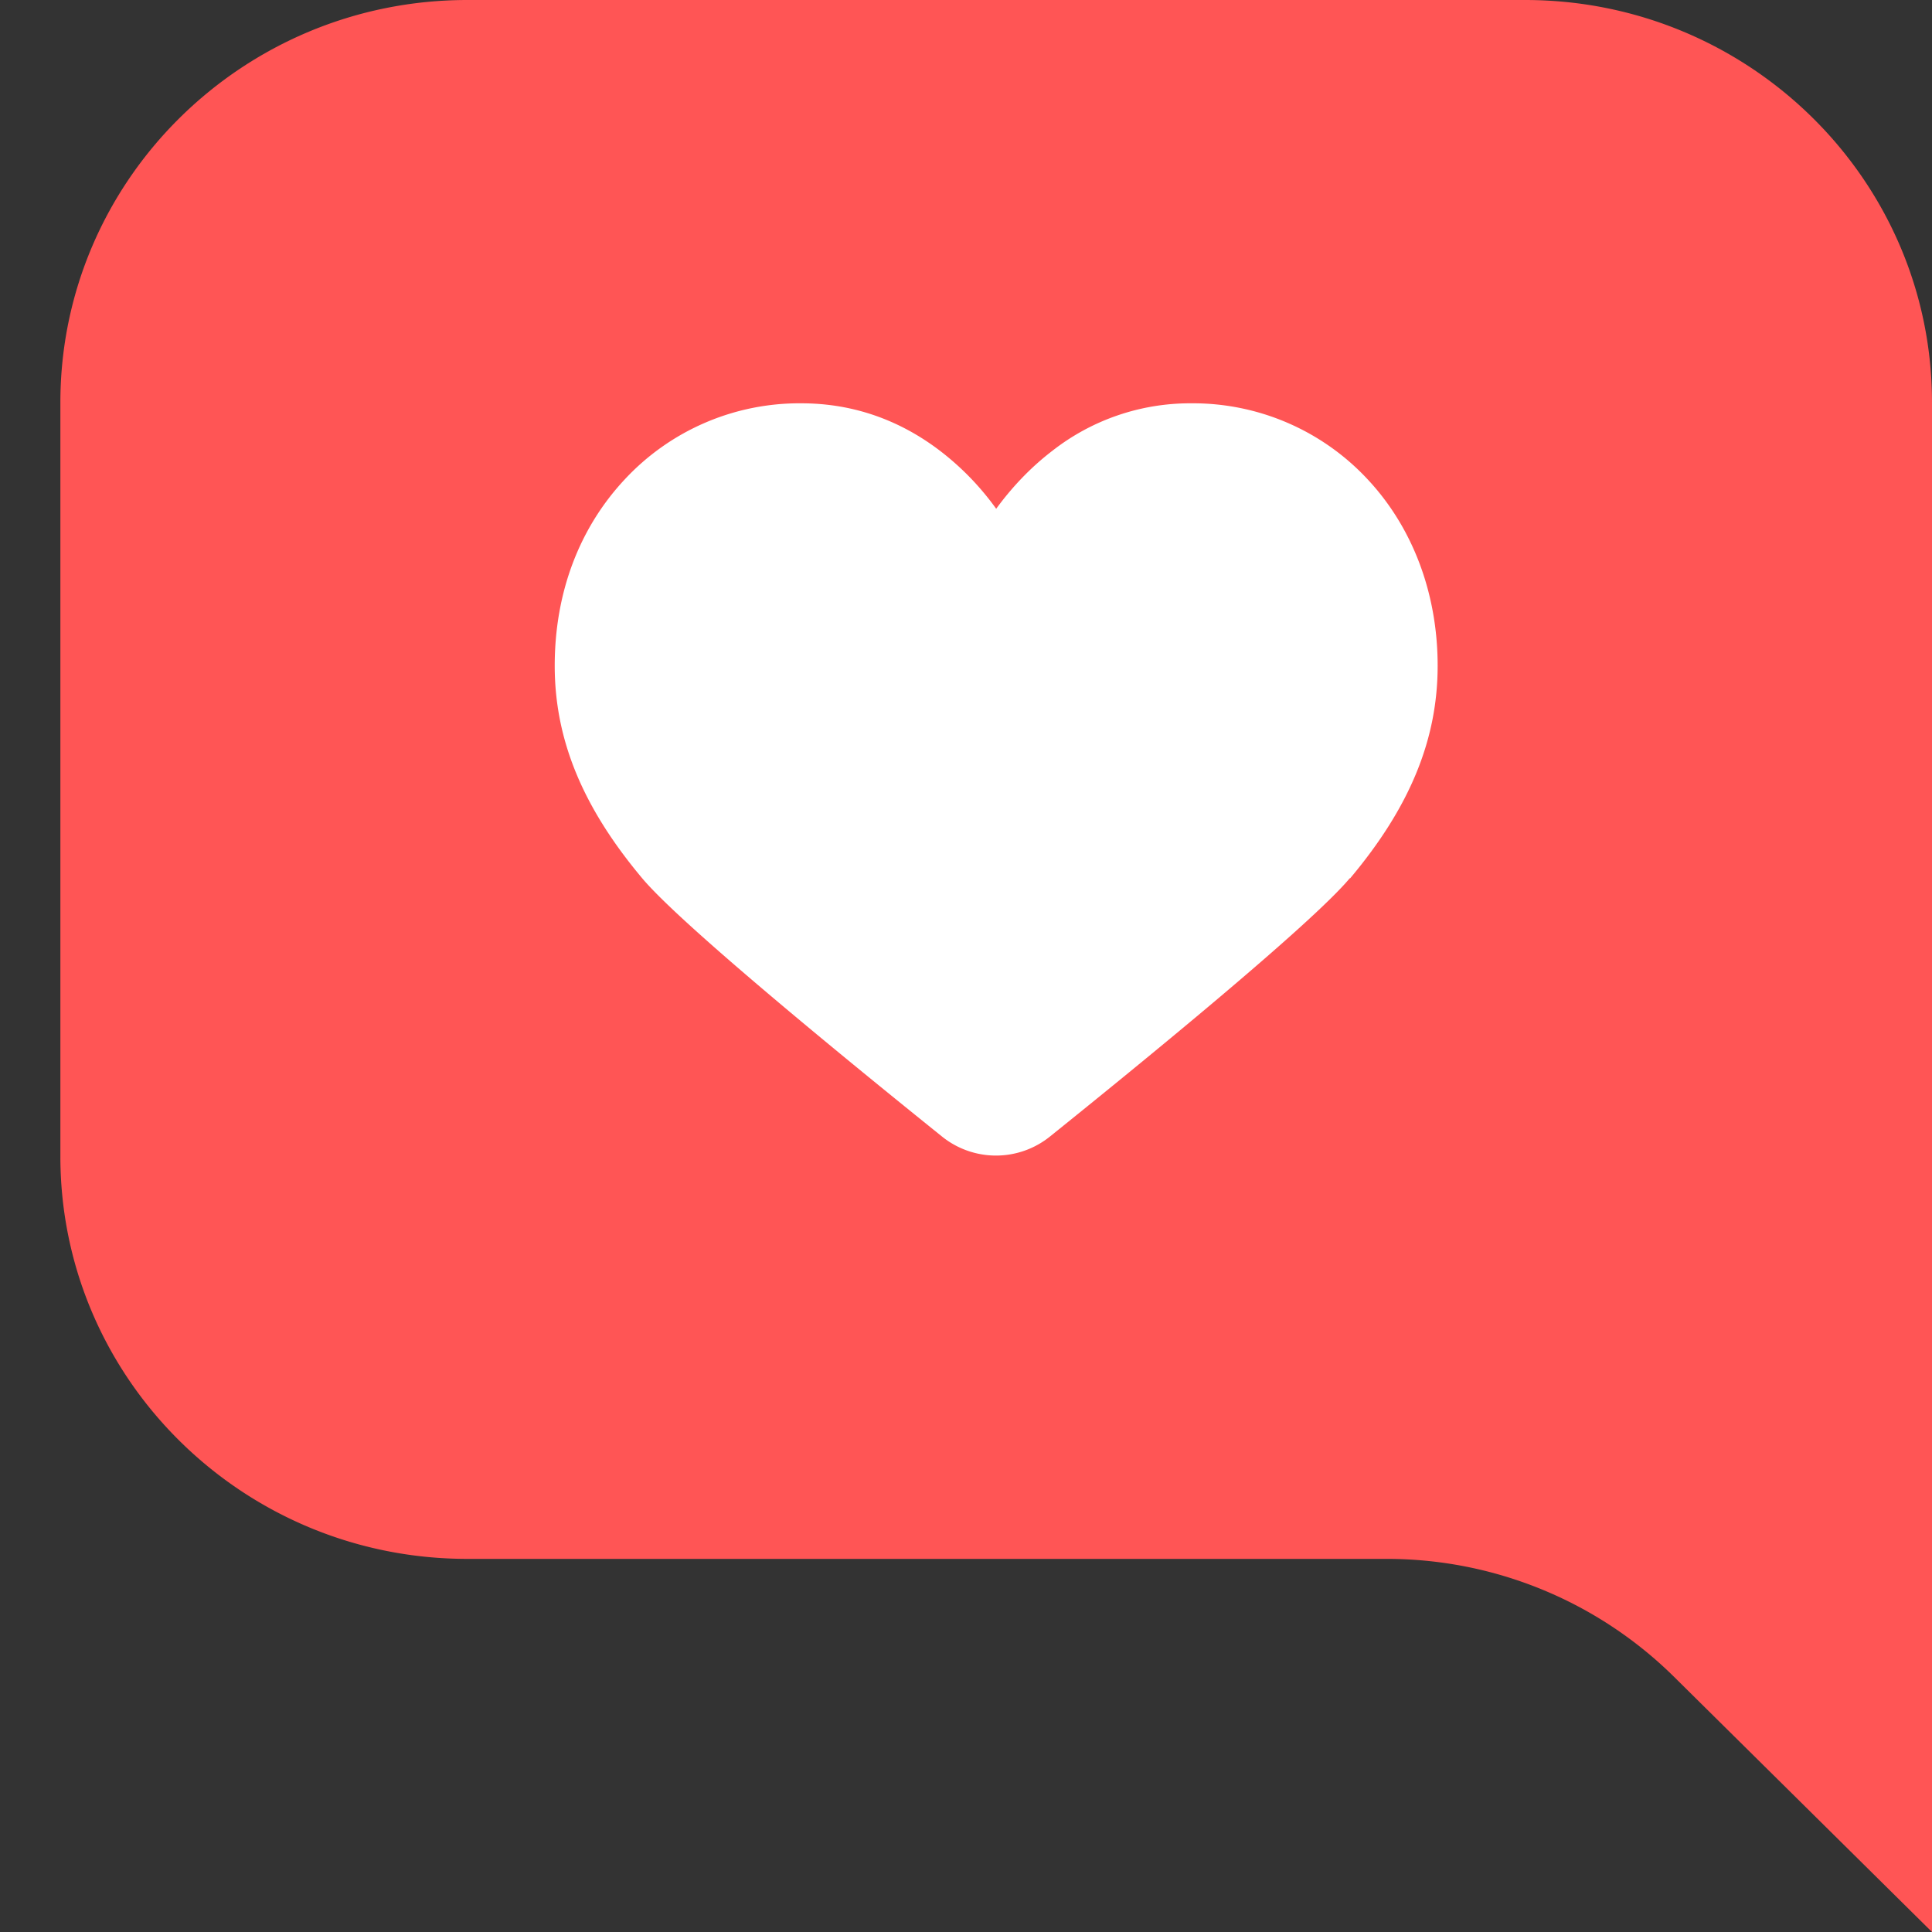 <svg xmlns="http://www.w3.org/2000/svg" width="32" height="32" fill="none"><rect width="100%" height="100%" fill="#333333" stroke="none"/><path fill="#F55" d="M32 6.667V32l-4.273-4.227a6.77 6.77 0 0 0-4.764-1.953H7.739C4.02 25.82 1 22.833 1 19.153V6.667C1 2.987 4.02 0 7.74 0h17.52C28.98 0 32 2.987 32 6.667"/><path fill="#fff" d="M22.356 14.547c-.647.773-3.484 3.086-4.96 4.273a1.425 1.425 0 0 1-1.799 0c-1.476-1.187-4.313-3.5-4.96-4.273-.99-1.18-1.449-2.3-1.449-3.52S9.6 8.74 10.348 7.94a3.95 3.95 0 0 1 2.924-1.26c.842 0 1.617.267 2.298.787q.535.41.93.96c.263-.36.573-.687.93-.96a3.7 3.7 0 0 1 2.298-.787 3.95 3.95 0 0 1 2.925 1.26c.748.8 1.159 1.893 1.159 3.087 0 1.22-.458 2.34-1.449 3.52z"/></svg>